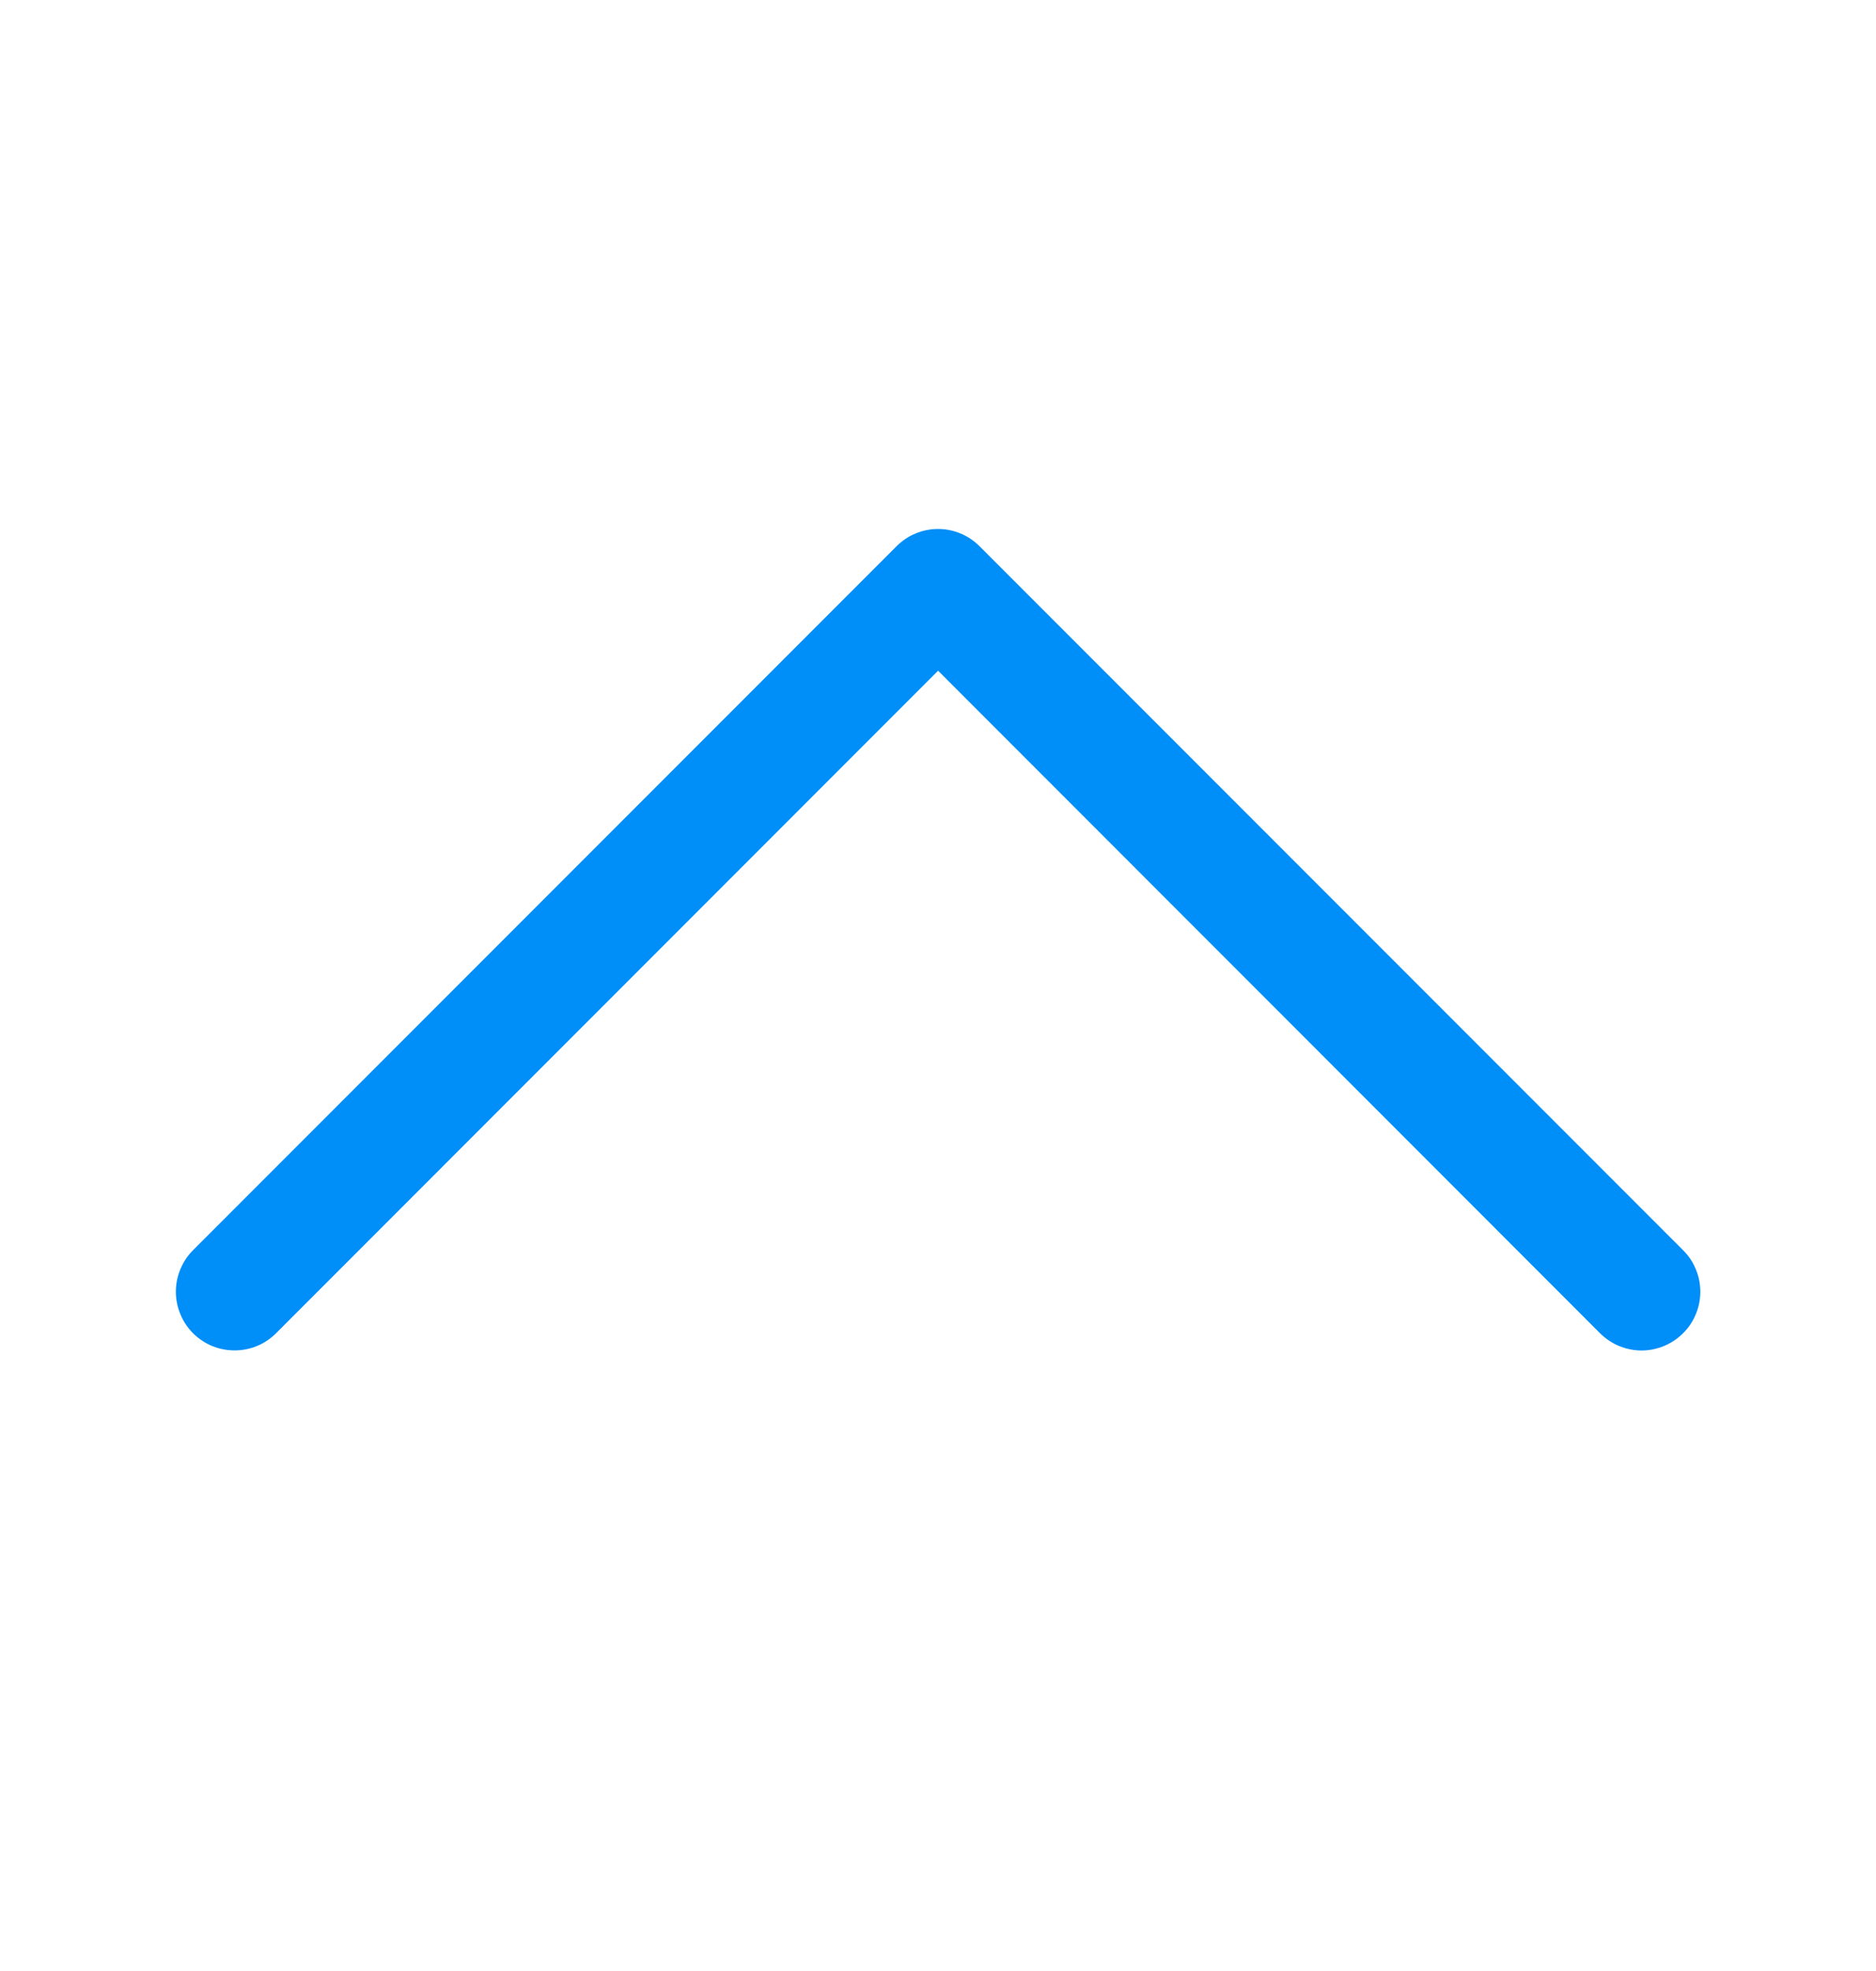 <svg width="20" height="21" viewBox="0 0 20 21" fill="none" xmlns="http://www.w3.org/2000/svg">
<path fill-rule="evenodd" clip-rule="evenodd" d="M17.943 14.205C17.885 14.263 17.816 14.309 17.74 14.341C17.664 14.372 17.583 14.389 17.501 14.389C17.419 14.389 17.337 14.372 17.261 14.341C17.185 14.309 17.116 14.263 17.058 14.205L10.001 7.146L2.943 14.205C2.885 14.263 2.816 14.309 2.74 14.341C2.664 14.372 2.583 14.388 2.501 14.388C2.419 14.388 2.337 14.372 2.261 14.341C2.185 14.309 2.116 14.263 2.058 14.205C2 14.147 1.954 14.078 1.923 14.002C1.891 13.926 1.875 13.845 1.875 13.762C1.875 13.68 1.891 13.599 1.923 13.523C1.954 13.447 2 13.378 2.058 13.32L9.558 5.82C9.616 5.762 9.685 5.715 9.761 5.684C9.837 5.652 9.919 5.636 10.001 5.636C10.083 5.636 10.164 5.652 10.24 5.684C10.316 5.715 10.385 5.762 10.443 5.82L17.943 13.32C18.002 13.378 18.048 13.447 18.079 13.523C18.111 13.599 18.127 13.68 18.127 13.762C18.127 13.845 18.111 13.926 18.079 14.002C18.048 14.078 18.002 14.147 17.943 14.205Z" fill="#008ef8"/>
</svg>
